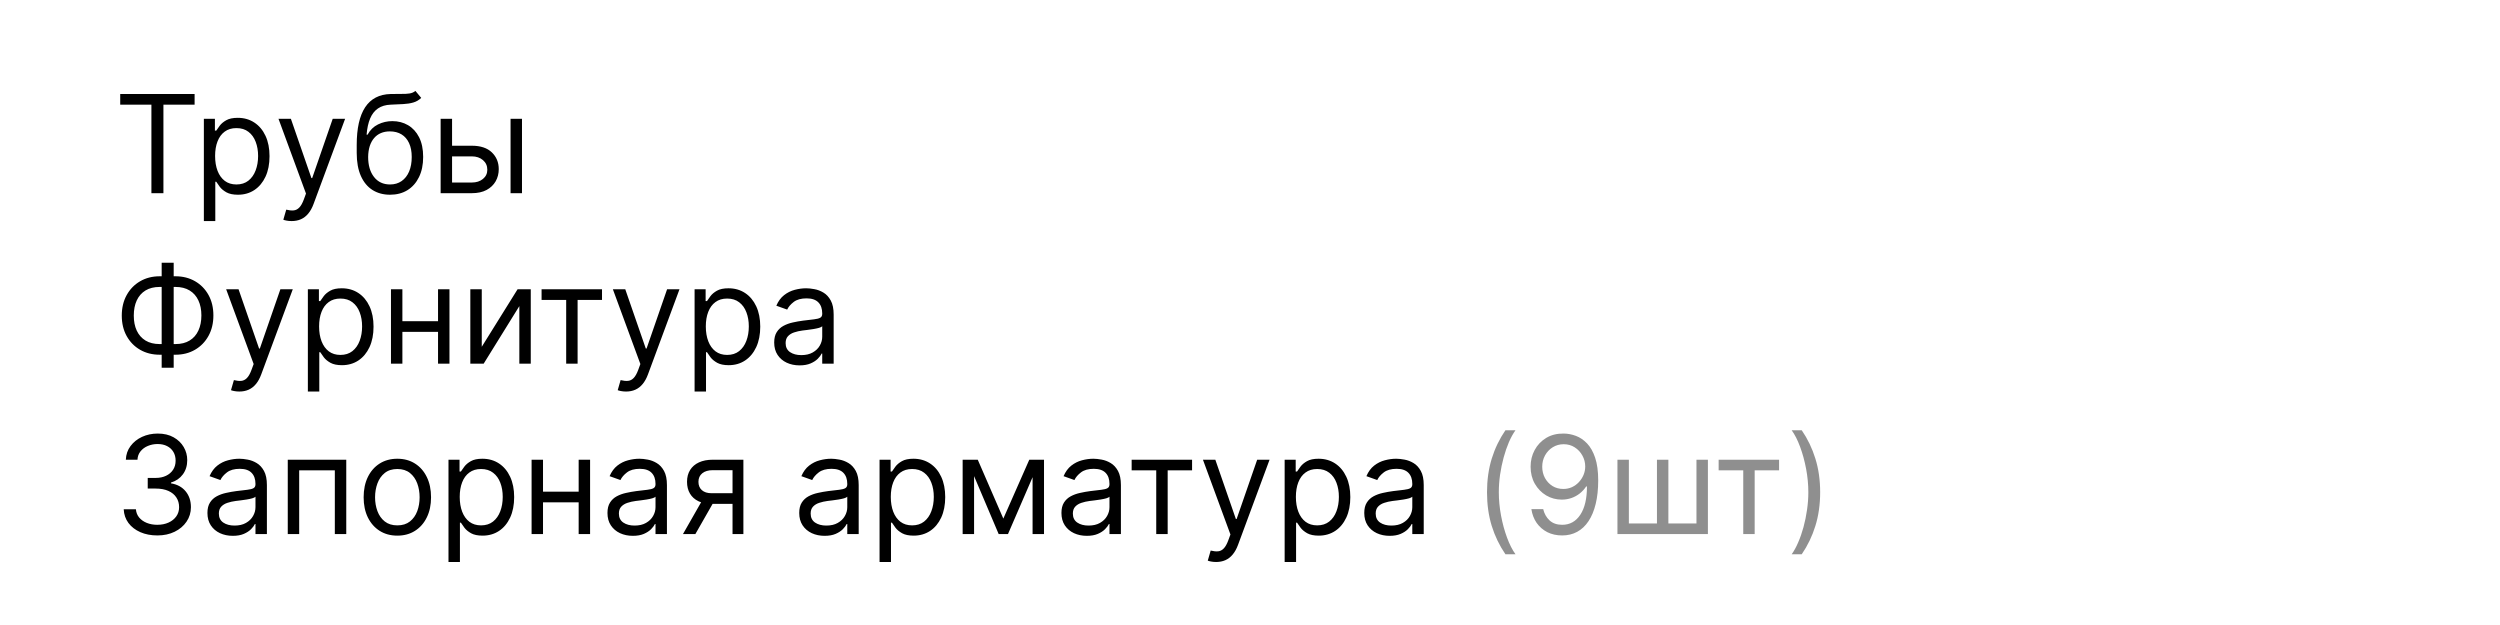 <?xml version="1.0" encoding="UTF-8"?> <svg xmlns="http://www.w3.org/2000/svg" width="220" height="55" viewBox="0 0 220 55" fill="none"><path d="M0 0H220V55H0V0Z" fill="white"></path><path d="M10.579 9.21V8.273H17.125V9.21H14.381V17H13.324V9.21H10.579ZM17.94 19.454V10.454H18.912V11.494H19.031C19.105 11.381 19.207 11.236 19.338 11.06C19.471 10.881 19.662 10.722 19.909 10.582C20.159 10.44 20.497 10.369 20.923 10.369C21.474 10.369 21.96 10.507 22.38 10.783C22.801 11.058 23.129 11.449 23.365 11.954C23.601 12.46 23.718 13.057 23.718 13.744C23.718 14.438 23.601 15.038 23.365 15.547C23.129 16.053 22.802 16.445 22.385 16.723C21.967 16.999 21.485 17.136 20.94 17.136C20.52 17.136 20.183 17.067 19.93 16.928C19.677 16.785 19.483 16.625 19.346 16.446C19.21 16.264 19.105 16.114 19.031 15.994H18.946V19.454H17.94ZM18.929 13.727C18.929 14.222 19.001 14.658 19.146 15.036C19.291 15.411 19.503 15.704 19.781 15.918C20.059 16.128 20.4 16.233 20.804 16.233C21.224 16.233 21.575 16.122 21.856 15.901C22.14 15.676 22.353 15.375 22.495 14.997C22.64 14.617 22.713 14.193 22.713 13.727C22.713 13.267 22.642 12.852 22.5 12.483C22.36 12.111 22.149 11.817 21.865 11.601C21.584 11.382 21.23 11.273 20.804 11.273C20.395 11.273 20.051 11.376 19.772 11.584C19.494 11.788 19.284 12.075 19.142 12.445C19 12.811 18.929 13.239 18.929 13.727ZM25.666 19.454C25.495 19.454 25.343 19.44 25.21 19.412C25.076 19.386 24.984 19.361 24.933 19.335L25.189 18.449C25.433 18.511 25.649 18.534 25.836 18.517C26.024 18.5 26.19 18.416 26.335 18.266C26.483 18.118 26.617 17.878 26.74 17.546L26.927 17.034L24.507 10.454H25.598L27.404 15.671H27.473L29.279 10.454H30.37L27.592 17.954C27.467 18.293 27.312 18.572 27.128 18.794C26.943 19.018 26.728 19.185 26.484 19.293C26.242 19.401 25.97 19.454 25.666 19.454ZM36.556 8L37.067 8.614C36.868 8.807 36.638 8.942 36.377 9.018C36.115 9.095 35.82 9.142 35.49 9.159C35.161 9.176 34.794 9.193 34.391 9.21C33.936 9.227 33.56 9.338 33.262 9.543C32.963 9.747 32.733 10.043 32.571 10.429C32.409 10.815 32.306 11.29 32.26 11.852H32.346C32.567 11.443 32.874 11.142 33.266 10.949C33.658 10.756 34.078 10.659 34.527 10.659C35.039 10.659 35.499 10.778 35.908 11.017C36.317 11.256 36.641 11.609 36.88 12.078C37.118 12.547 37.238 13.125 37.238 13.812C37.238 14.497 37.115 15.088 36.871 15.585C36.63 16.082 36.29 16.466 35.853 16.736C35.418 17.003 34.908 17.136 34.323 17.136C33.738 17.136 33.225 16.999 32.784 16.723C32.344 16.445 32.002 16.033 31.758 15.487C31.513 14.939 31.391 14.261 31.391 13.454V12.756C31.391 11.298 31.638 10.193 32.133 9.44C32.63 8.688 33.377 8.298 34.374 8.273C34.726 8.261 35.04 8.259 35.316 8.264C35.591 8.27 35.831 8.257 36.036 8.226C36.24 8.195 36.414 8.119 36.556 8ZM34.323 16.233C34.718 16.233 35.057 16.134 35.341 15.935C35.628 15.736 35.848 15.456 36.002 15.095C36.155 14.732 36.232 14.304 36.232 13.812C36.232 13.335 36.154 12.929 35.998 12.594C35.844 12.258 35.624 12.003 35.337 11.827C35.05 11.651 34.706 11.562 34.306 11.562C34.013 11.562 33.75 11.612 33.517 11.712C33.284 11.811 33.086 11.957 32.921 12.151C32.756 12.344 32.628 12.579 32.537 12.858C32.449 13.136 32.402 13.454 32.397 13.812C32.397 14.546 32.569 15.132 32.912 15.572C33.256 16.013 33.726 16.233 34.323 16.233ZM39.645 12.824H41.52C42.287 12.824 42.874 13.018 43.28 13.408C43.686 13.797 43.89 14.29 43.89 14.886C43.89 15.278 43.799 15.635 43.617 15.956C43.435 16.274 43.168 16.528 42.816 16.719C42.463 16.906 42.032 17 41.52 17H38.776V10.454H39.782V16.062H41.52C41.918 16.062 42.245 15.957 42.5 15.747C42.756 15.537 42.884 15.267 42.884 14.938C42.884 14.591 42.756 14.308 42.5 14.089C42.245 13.871 41.918 13.761 41.52 13.761H39.645V12.824ZM44.929 17V10.454H45.935V17H44.929ZM14.057 24.312H15.438C16.085 24.312 16.66 24.457 17.163 24.747C17.666 25.037 18.061 25.44 18.348 25.957C18.635 26.474 18.778 27.074 18.778 27.756C18.778 28.438 18.635 29.038 18.348 29.558C18.061 30.078 17.666 30.484 17.163 30.777C16.66 31.07 16.085 31.216 15.438 31.216H14.057C13.409 31.216 12.834 31.071 12.331 30.781C11.828 30.491 11.433 30.088 11.146 29.571C10.859 29.054 10.716 28.454 10.716 27.773C10.716 27.091 10.859 26.49 11.146 25.97C11.433 25.45 11.828 25.044 12.331 24.751C12.834 24.459 13.409 24.312 14.057 24.312ZM14.057 25.25C13.562 25.25 13.145 25.354 12.804 25.561C12.466 25.768 12.209 26.061 12.033 26.439C11.859 26.817 11.773 27.261 11.773 27.773C11.773 28.278 11.859 28.719 12.033 29.094C12.209 29.469 12.466 29.76 12.804 29.967C13.145 30.175 13.562 30.278 14.057 30.278H15.438C15.932 30.278 16.348 30.175 16.686 29.967C17.027 29.76 17.284 29.467 17.457 29.09C17.634 28.712 17.722 28.267 17.722 27.756C17.722 27.25 17.634 26.81 17.457 26.435C17.284 26.06 17.027 25.768 16.686 25.561C16.348 25.354 15.932 25.25 15.438 25.25H14.057ZM15.284 23.119V32.358H14.227V23.119H15.284ZM21.06 34.455C20.89 34.455 20.738 34.44 20.604 34.412C20.471 34.386 20.379 34.361 20.327 34.335L20.583 33.449C20.827 33.511 21.043 33.534 21.231 33.517C21.418 33.5 21.584 33.416 21.729 33.266C21.877 33.118 22.012 32.878 22.134 32.545L22.322 32.034L19.901 25.454H20.992L22.799 30.671H22.867L24.674 25.454H25.765L22.986 32.955C22.861 33.293 22.707 33.572 22.522 33.794C22.337 34.019 22.123 34.185 21.879 34.293C21.637 34.401 21.364 34.455 21.06 34.455ZM27.092 34.455V25.454H28.064V26.494H28.183C28.257 26.381 28.359 26.236 28.49 26.06C28.624 25.881 28.814 25.722 29.061 25.582C29.311 25.44 29.649 25.369 30.075 25.369C30.626 25.369 31.112 25.507 31.533 25.783C31.953 26.058 32.281 26.449 32.517 26.954C32.753 27.46 32.871 28.057 32.871 28.744C32.871 29.438 32.753 30.038 32.517 30.547C32.281 31.053 31.954 31.445 31.537 31.723C31.119 31.999 30.638 32.136 30.092 32.136C29.672 32.136 29.335 32.067 29.082 31.928C28.829 31.785 28.635 31.625 28.499 31.446C28.362 31.264 28.257 31.114 28.183 30.994H28.098V34.455H27.092ZM28.081 28.727C28.081 29.222 28.153 29.658 28.298 30.035C28.443 30.41 28.655 30.704 28.933 30.918C29.212 31.128 29.553 31.233 29.956 31.233C30.376 31.233 30.727 31.122 31.009 30.901C31.293 30.676 31.506 30.375 31.648 29.997C31.793 29.616 31.865 29.193 31.865 28.727C31.865 28.267 31.794 27.852 31.652 27.483C31.513 27.111 31.301 26.817 31.017 26.601C30.736 26.382 30.382 26.273 29.956 26.273C29.547 26.273 29.203 26.376 28.925 26.584C28.646 26.788 28.436 27.075 28.294 27.445C28.152 27.811 28.081 28.239 28.081 28.727ZM38.785 28.267V29.204H35.172V28.267H38.785ZM35.41 25.454V32H34.405V25.454H35.41ZM39.553 25.454V32H38.547V25.454H39.553ZM42.395 30.517L45.548 25.454H46.707V32H45.702V26.938L42.565 32H41.389V25.454H42.395V30.517ZM47.659 26.392V25.454H52.977V26.392H50.829V32H49.824V26.392H47.659ZM55.092 34.455C54.921 34.455 54.769 34.44 54.636 34.412C54.502 34.386 54.41 34.361 54.359 34.335L54.614 33.449C54.859 33.511 55.075 33.534 55.262 33.517C55.45 33.5 55.616 33.416 55.761 33.266C55.908 33.118 56.043 32.878 56.166 32.545L56.353 32.034L53.932 25.454H55.023L56.83 30.671H56.898L58.705 25.454H59.796L57.018 32.955C56.893 33.293 56.738 33.572 56.553 33.794C56.369 34.019 56.154 34.185 55.91 34.293C55.668 34.401 55.396 34.455 55.092 34.455ZM61.124 34.455V25.454H62.095V26.494H62.215C62.288 26.381 62.391 26.236 62.521 26.06C62.655 25.881 62.845 25.722 63.092 25.582C63.342 25.44 63.68 25.369 64.106 25.369C64.658 25.369 65.144 25.507 65.564 25.783C65.984 26.058 66.312 26.449 66.548 26.954C66.784 27.46 66.902 28.057 66.902 28.744C66.902 29.438 66.784 30.038 66.548 30.547C66.312 31.053 65.986 31.445 65.568 31.723C65.151 31.999 64.669 32.136 64.124 32.136C63.703 32.136 63.367 32.067 63.114 31.928C62.861 31.785 62.666 31.625 62.53 31.446C62.394 31.264 62.288 31.114 62.215 30.994H62.129V34.455H61.124ZM62.112 28.727C62.112 29.222 62.185 29.658 62.33 30.035C62.474 30.41 62.686 30.704 62.965 30.918C63.243 31.128 63.584 31.233 63.987 31.233C64.408 31.233 64.758 31.122 65.04 30.901C65.324 30.676 65.537 30.375 65.679 29.997C65.824 29.616 65.896 29.193 65.896 28.727C65.896 28.267 65.825 27.852 65.683 27.483C65.544 27.111 65.332 26.817 65.048 26.601C64.767 26.382 64.413 26.273 63.987 26.273C63.578 26.273 63.234 26.376 62.956 26.584C62.678 26.788 62.467 27.075 62.325 27.445C62.183 27.811 62.112 28.239 62.112 28.727ZM70.362 32.153C69.947 32.153 69.571 32.075 69.233 31.919C68.895 31.76 68.626 31.531 68.428 31.233C68.229 30.932 68.129 30.568 68.129 30.142C68.129 29.767 68.203 29.463 68.351 29.23C68.499 28.994 68.696 28.81 68.943 28.676C69.19 28.543 69.463 28.443 69.761 28.378C70.062 28.31 70.365 28.256 70.669 28.216C71.067 28.165 71.389 28.126 71.636 28.101C71.886 28.072 72.068 28.026 72.182 27.96C72.298 27.895 72.356 27.781 72.356 27.619V27.585C72.356 27.165 72.242 26.838 72.011 26.605C71.784 26.372 71.439 26.256 70.976 26.256C70.496 26.256 70.119 26.361 69.847 26.571C69.574 26.781 69.382 27.006 69.271 27.244L68.317 26.903C68.487 26.506 68.715 26.196 68.999 25.974C69.285 25.75 69.598 25.594 69.936 25.506C70.277 25.415 70.612 25.369 70.942 25.369C71.152 25.369 71.394 25.395 71.666 25.446C71.942 25.494 72.207 25.595 72.463 25.749C72.722 25.902 72.936 26.134 73.106 26.443C73.277 26.753 73.362 27.168 73.362 27.688V32H72.356V31.114H72.305C72.237 31.256 72.124 31.408 71.965 31.57C71.805 31.732 71.594 31.869 71.329 31.983C71.065 32.097 70.743 32.153 70.362 32.153ZM70.516 31.25C70.913 31.25 71.249 31.172 71.521 31.016C71.797 30.859 72.004 30.658 72.144 30.41C72.285 30.163 72.356 29.903 72.356 29.631V28.71C72.314 28.761 72.22 28.808 72.075 28.851C71.933 28.891 71.769 28.926 71.581 28.957C71.396 28.986 71.216 29.011 71.04 29.034C70.867 29.054 70.726 29.071 70.618 29.085C70.356 29.119 70.112 29.175 69.885 29.251C69.66 29.325 69.479 29.438 69.34 29.588C69.203 29.736 69.135 29.938 69.135 30.193C69.135 30.543 69.264 30.807 69.523 30.986C69.784 31.162 70.115 31.25 70.516 31.25ZM13.852 47.119C13.29 47.119 12.788 47.023 12.348 46.83C11.911 46.636 11.562 46.368 11.304 46.024C11.048 45.678 10.909 45.276 10.886 44.818H11.96C11.983 45.099 12.079 45.342 12.25 45.547C12.421 45.749 12.643 45.905 12.919 46.016C13.195 46.126 13.5 46.182 13.835 46.182C14.21 46.182 14.543 46.117 14.832 45.986C15.122 45.855 15.349 45.673 15.514 45.44C15.679 45.207 15.761 44.938 15.761 44.631C15.761 44.31 15.682 44.027 15.523 43.783C15.364 43.535 15.131 43.342 14.824 43.203C14.517 43.064 14.142 42.994 13.699 42.994H13V42.057H13.699C14.046 42.057 14.349 41.994 14.611 41.869C14.875 41.744 15.081 41.568 15.229 41.341C15.379 41.114 15.454 40.847 15.454 40.54C15.454 40.244 15.389 39.987 15.258 39.769C15.128 39.55 14.943 39.379 14.704 39.257C14.469 39.135 14.19 39.074 13.869 39.074C13.568 39.074 13.284 39.129 13.017 39.24C12.753 39.348 12.537 39.506 12.369 39.713C12.202 39.918 12.111 40.165 12.097 40.455H11.074C11.091 39.997 11.229 39.597 11.487 39.253C11.746 38.906 12.084 38.636 12.501 38.443C12.922 38.25 13.383 38.153 13.886 38.153C14.426 38.153 14.889 38.263 15.276 38.481C15.662 38.697 15.959 38.983 16.166 39.338C16.374 39.693 16.477 40.077 16.477 40.489C16.477 40.98 16.348 41.399 16.09 41.746C15.834 42.092 15.486 42.332 15.046 42.466V42.534C15.597 42.625 16.027 42.859 16.337 43.237C16.646 43.612 16.801 44.077 16.801 44.631C16.801 45.105 16.672 45.531 16.413 45.909C16.158 46.284 15.808 46.58 15.365 46.795C14.922 47.011 14.418 47.119 13.852 47.119ZM20.487 47.153C20.072 47.153 19.696 47.075 19.358 46.919C19.02 46.76 18.751 46.531 18.553 46.233C18.354 45.932 18.254 45.568 18.254 45.142C18.254 44.767 18.328 44.463 18.476 44.23C18.624 43.994 18.821 43.81 19.068 43.676C19.315 43.543 19.588 43.443 19.886 43.378C20.188 43.31 20.49 43.256 20.794 43.216C21.192 43.165 21.514 43.126 21.761 43.101C22.011 43.072 22.193 43.026 22.307 42.96C22.423 42.895 22.482 42.781 22.482 42.619V42.585C22.482 42.165 22.366 41.838 22.136 41.605C21.909 41.372 21.564 41.256 21.101 41.256C20.621 41.256 20.244 41.361 19.972 41.571C19.699 41.781 19.507 42.006 19.396 42.244L18.442 41.903C18.612 41.506 18.84 41.196 19.124 40.974C19.41 40.75 19.723 40.594 20.061 40.506C20.402 40.415 20.737 40.369 21.067 40.369C21.277 40.369 21.518 40.395 21.791 40.446C22.067 40.494 22.332 40.595 22.588 40.749C22.847 40.902 23.061 41.133 23.232 41.443C23.402 41.753 23.487 42.168 23.487 42.688V47H22.482V46.114H22.43C22.362 46.256 22.249 46.408 22.09 46.57C21.93 46.731 21.719 46.869 21.454 46.983C21.19 47.097 20.868 47.153 20.487 47.153ZM20.641 46.25C21.038 46.25 21.374 46.172 21.646 46.016C21.922 45.859 22.129 45.658 22.268 45.41C22.41 45.163 22.482 44.903 22.482 44.631V43.71C22.439 43.761 22.345 43.808 22.2 43.851C22.058 43.891 21.893 43.926 21.706 43.957C21.521 43.986 21.341 44.011 21.165 44.034C20.991 44.054 20.851 44.071 20.743 44.085C20.482 44.119 20.237 44.175 20.01 44.251C19.785 44.325 19.604 44.438 19.465 44.588C19.328 44.736 19.26 44.938 19.26 45.193C19.26 45.543 19.389 45.807 19.648 45.986C19.909 46.162 20.24 46.25 20.641 46.25ZM25.323 47V40.455H30.471V47H29.465V41.392H26.328V47H25.323ZM34.966 47.136C34.375 47.136 33.857 46.996 33.411 46.715C32.968 46.433 32.621 46.04 32.371 45.534C32.124 45.028 32 44.438 32 43.761C32 43.08 32.124 42.484 32.371 41.976C32.621 41.467 32.968 41.072 33.411 40.791C33.857 40.51 34.375 40.369 34.966 40.369C35.557 40.369 36.074 40.51 36.517 40.791C36.963 41.072 37.31 41.467 37.557 41.976C37.807 42.484 37.932 43.08 37.932 43.761C37.932 44.438 37.807 45.028 37.557 45.534C37.31 46.04 36.963 46.433 36.517 46.715C36.074 46.996 35.557 47.136 34.966 47.136ZM34.966 46.233C35.415 46.233 35.784 46.118 36.074 45.888C36.364 45.658 36.578 45.355 36.718 44.98C36.857 44.605 36.926 44.199 36.926 43.761C36.926 43.324 36.857 42.916 36.718 42.538C36.578 42.16 36.364 41.855 36.074 41.622C35.784 41.389 35.415 41.273 34.966 41.273C34.517 41.273 34.148 41.389 33.858 41.622C33.569 41.855 33.354 42.16 33.215 42.538C33.076 42.916 33.006 43.324 33.006 43.761C33.006 44.199 33.076 44.605 33.215 44.98C33.354 45.355 33.569 45.658 33.858 45.888C34.148 46.118 34.517 46.233 34.966 46.233ZM39.467 49.455V40.455H40.439V41.494H40.558C40.632 41.381 40.734 41.236 40.865 41.06C40.999 40.881 41.189 40.722 41.436 40.582C41.686 40.44 42.024 40.369 42.45 40.369C43.001 40.369 43.487 40.507 43.908 40.783C44.328 41.058 44.656 41.449 44.892 41.955C45.128 42.46 45.246 43.057 45.246 43.744C45.246 44.438 45.128 45.038 44.892 45.547C44.656 46.053 44.33 46.445 43.912 46.723C43.494 46.999 43.013 47.136 42.467 47.136C42.047 47.136 41.71 47.067 41.457 46.928C41.205 46.785 41.01 46.625 40.874 46.446C40.737 46.264 40.632 46.114 40.558 45.994H40.473V49.455H39.467ZM40.456 43.727C40.456 44.222 40.528 44.658 40.673 45.035C40.818 45.41 41.03 45.705 41.308 45.918C41.587 46.128 41.928 46.233 42.331 46.233C42.751 46.233 43.102 46.122 43.383 45.901C43.668 45.676 43.881 45.375 44.023 44.997C44.168 44.617 44.24 44.193 44.24 43.727C44.24 43.267 44.169 42.852 44.027 42.483C43.888 42.111 43.676 41.817 43.392 41.601C43.111 41.382 42.757 41.273 42.331 41.273C41.922 41.273 41.578 41.376 41.3 41.584C41.021 41.788 40.811 42.075 40.669 42.445C40.527 42.811 40.456 43.239 40.456 43.727ZM51.16 43.267V44.205H47.547V43.267H51.16ZM47.785 40.455V47H46.78V40.455H47.785ZM51.928 40.455V47H50.922V40.455H51.928ZM55.69 47.153C55.276 47.153 54.899 47.075 54.561 46.919C54.223 46.76 53.955 46.531 53.756 46.233C53.557 45.932 53.457 45.568 53.457 45.142C53.457 44.767 53.531 44.463 53.679 44.23C53.827 43.994 54.024 43.81 54.271 43.676C54.519 43.543 54.791 43.443 55.09 43.378C55.391 43.31 55.693 43.256 55.997 43.216C56.395 43.165 56.717 43.126 56.965 43.101C57.215 43.072 57.396 43.026 57.51 42.96C57.626 42.895 57.685 42.781 57.685 42.619V42.585C57.685 42.165 57.57 41.838 57.34 41.605C57.112 41.372 56.767 41.256 56.304 41.256C55.824 41.256 55.447 41.361 55.175 41.571C54.902 41.781 54.71 42.006 54.599 42.244L53.645 41.903C53.815 41.506 54.043 41.196 54.327 40.974C54.614 40.75 54.926 40.594 55.264 40.506C55.605 40.415 55.94 40.369 56.27 40.369C56.48 40.369 56.722 40.395 56.994 40.446C57.27 40.494 57.535 40.595 57.791 40.749C58.05 40.902 58.264 41.133 58.435 41.443C58.605 41.753 58.69 42.168 58.69 42.688V47H57.685V46.114H57.633C57.565 46.256 57.452 46.408 57.293 46.57C57.133 46.731 56.922 46.869 56.658 46.983C56.394 47.097 56.071 47.153 55.69 47.153ZM55.844 46.25C56.242 46.25 56.577 46.172 56.849 46.016C57.125 45.859 57.332 45.658 57.472 45.41C57.614 45.163 57.685 44.903 57.685 44.631V43.71C57.642 43.761 57.548 43.808 57.403 43.851C57.261 43.891 57.097 43.926 56.909 43.957C56.724 43.986 56.544 44.011 56.368 44.034C56.195 44.054 56.054 44.071 55.946 44.085C55.685 44.119 55.44 44.175 55.213 44.251C54.989 44.325 54.807 44.438 54.668 44.588C54.531 44.736 54.463 44.938 54.463 45.193C54.463 45.543 54.592 45.807 54.851 45.986C55.112 46.162 55.443 46.25 55.844 46.25ZM64.463 47V41.375H62.725C62.333 41.375 62.025 41.466 61.8 41.648C61.576 41.83 61.463 42.08 61.463 42.398C61.463 42.71 61.564 42.956 61.766 43.135C61.971 43.314 62.25 43.403 62.605 43.403H64.719V44.341H62.605C62.162 44.341 61.78 44.263 61.459 44.106C61.138 43.95 60.891 43.727 60.718 43.438C60.544 43.145 60.458 42.798 60.458 42.398C60.458 41.994 60.549 41.648 60.73 41.358C60.912 41.068 61.172 40.845 61.51 40.689C61.851 40.533 62.256 40.455 62.725 40.455H65.418V47H64.463ZM60.1 47L61.958 43.744H63.049L61.191 47H60.1ZM72.565 47.153C72.151 47.153 71.774 47.075 71.436 46.919C71.098 46.76 70.829 46.531 70.631 46.233C70.432 45.932 70.332 45.568 70.332 45.142C70.332 44.767 70.406 44.463 70.554 44.23C70.702 43.994 70.899 43.81 71.146 43.676C71.394 43.543 71.666 43.443 71.965 43.378C72.266 43.31 72.568 43.256 72.872 43.216C73.27 43.165 73.592 43.126 73.84 43.101C74.09 43.072 74.271 43.026 74.385 42.96C74.501 42.895 74.56 42.781 74.56 42.619V42.585C74.56 42.165 74.445 41.838 74.215 41.605C73.987 41.372 73.642 41.256 73.179 41.256C72.699 41.256 72.322 41.361 72.05 41.571C71.777 41.781 71.585 42.006 71.474 42.244L70.52 41.903C70.69 41.506 70.918 41.196 71.202 40.974C71.489 40.75 71.801 40.594 72.139 40.506C72.48 40.415 72.815 40.369 73.145 40.369C73.355 40.369 73.597 40.395 73.869 40.446C74.145 40.494 74.41 40.595 74.666 40.749C74.925 40.902 75.139 41.133 75.31 41.443C75.48 41.753 75.565 42.168 75.565 42.688V47H74.56V46.114H74.508C74.44 46.256 74.327 46.408 74.168 46.57C74.008 46.731 73.797 46.869 73.533 46.983C73.269 47.097 72.946 47.153 72.565 47.153ZM72.719 46.25C73.117 46.25 73.452 46.172 73.724 46.016C74 45.859 74.207 45.658 74.347 45.41C74.489 45.163 74.56 44.903 74.56 44.631V43.71C74.517 43.761 74.423 43.808 74.278 43.851C74.136 43.891 73.972 43.926 73.784 43.957C73.599 43.986 73.419 44.011 73.243 44.034C73.07 44.054 72.929 44.071 72.821 44.085C72.56 44.119 72.315 44.175 72.088 44.251C71.864 44.325 71.682 44.438 71.543 44.588C71.406 44.736 71.338 44.938 71.338 45.193C71.338 45.543 71.467 45.807 71.726 45.986C71.987 46.162 72.318 46.25 72.719 46.25ZM77.401 49.455V40.455H78.373V41.494H78.492C78.566 41.381 78.668 41.236 78.799 41.06C78.932 40.881 79.123 40.722 79.37 40.582C79.62 40.44 79.958 40.369 80.384 40.369C80.935 40.369 81.421 40.507 81.841 40.783C82.262 41.058 82.59 41.449 82.826 41.955C83.061 42.46 83.179 43.057 83.179 43.744C83.179 44.438 83.061 45.038 82.826 45.547C82.59 46.053 82.263 46.445 81.846 46.723C81.428 46.999 80.946 47.136 80.401 47.136C79.981 47.136 79.644 47.067 79.391 46.928C79.138 46.785 78.944 46.625 78.807 46.446C78.671 46.264 78.566 46.114 78.492 45.994H78.407V49.455H77.401ZM78.39 43.727C78.39 44.222 78.462 44.658 78.607 45.035C78.752 45.41 78.963 45.705 79.242 45.918C79.52 46.128 79.861 46.233 80.265 46.233C80.685 46.233 81.036 46.122 81.317 45.901C81.601 45.676 81.814 45.375 81.956 44.997C82.101 44.617 82.174 44.193 82.174 43.727C82.174 43.267 82.103 42.852 81.961 42.483C81.821 42.111 81.61 41.817 81.326 41.601C81.044 41.382 80.691 41.273 80.265 41.273C79.856 41.273 79.512 41.376 79.233 41.584C78.955 41.788 78.745 42.075 78.603 42.445C78.461 42.811 78.39 43.239 78.39 43.727ZM88.293 45.636L90.577 40.455H91.532L88.702 47H87.884L85.106 40.455H86.043L88.293 45.636ZM85.719 40.455V47H84.713V40.455H85.719ZM90.867 47V40.455H91.873V47H90.867ZM95.64 47.153C95.225 47.153 94.848 47.075 94.51 46.919C94.172 46.76 93.904 46.531 93.705 46.233C93.506 45.932 93.407 45.568 93.407 45.142C93.407 44.767 93.481 44.463 93.628 44.23C93.776 43.994 93.973 43.81 94.221 43.676C94.468 43.543 94.74 43.443 95.039 43.378C95.34 43.31 95.642 43.256 95.946 43.216C96.344 43.165 96.666 43.126 96.914 43.101C97.164 43.072 97.346 43.026 97.459 42.96C97.576 42.895 97.634 42.781 97.634 42.619V42.585C97.634 42.165 97.519 41.838 97.289 41.605C97.061 41.372 96.716 41.256 96.253 41.256C95.773 41.256 95.397 41.361 95.124 41.571C94.851 41.781 94.659 42.006 94.549 42.244L93.594 41.903C93.765 41.506 93.992 41.196 94.276 40.974C94.563 40.75 94.875 40.594 95.213 40.506C95.554 40.415 95.89 40.369 96.219 40.369C96.429 40.369 96.671 40.395 96.944 40.446C97.219 40.494 97.485 40.595 97.74 40.749C97.999 40.902 98.213 41.133 98.384 41.443C98.554 41.753 98.64 42.168 98.64 42.688V47H97.634V46.114H97.583C97.515 46.256 97.401 46.408 97.242 46.57C97.083 46.731 96.871 46.869 96.607 46.983C96.343 47.097 96.02 47.153 95.64 47.153ZM95.793 46.25C96.191 46.25 96.526 46.172 96.799 46.016C97.074 45.859 97.282 45.658 97.421 45.41C97.563 45.163 97.634 44.903 97.634 44.631V43.71C97.591 43.761 97.498 43.808 97.353 43.851C97.211 43.891 97.046 43.926 96.858 43.957C96.674 43.986 96.493 44.011 96.317 44.034C96.144 44.054 96.003 44.071 95.895 44.085C95.634 44.119 95.39 44.175 95.162 44.251C94.938 44.325 94.756 44.438 94.617 44.588C94.481 44.736 94.412 44.938 94.412 45.193C94.412 45.543 94.541 45.807 94.8 45.986C95.061 46.162 95.392 46.25 95.793 46.25ZM99.585 41.392V40.455H104.903V41.392H102.755V47H101.749V41.392H99.585ZM107.017 49.455C106.847 49.455 106.695 49.44 106.561 49.412C106.428 49.386 106.336 49.361 106.284 49.335L106.54 48.449C106.784 48.511 107 48.534 107.188 48.517C107.375 48.5 107.542 48.416 107.686 48.266C107.834 48.118 107.969 47.878 108.091 47.545L108.279 47.034L105.858 40.455H106.949L108.756 45.67H108.824L110.631 40.455H111.722L108.944 47.955C108.819 48.293 108.664 48.572 108.479 48.794C108.294 49.019 108.08 49.185 107.836 49.293C107.594 49.401 107.321 49.455 107.017 49.455ZM113.049 49.455V40.455H114.021V41.494H114.14C114.214 41.381 114.316 41.236 114.447 41.06C114.581 40.881 114.771 40.722 115.018 40.582C115.268 40.44 115.606 40.369 116.032 40.369C116.583 40.369 117.069 40.507 117.49 40.783C117.91 41.058 118.238 41.449 118.474 41.955C118.71 42.46 118.828 43.057 118.828 43.744C118.828 44.438 118.71 45.038 118.474 45.547C118.238 46.053 117.912 46.445 117.494 46.723C117.076 46.999 116.595 47.136 116.049 47.136C115.629 47.136 115.292 47.067 115.039 46.928C114.787 46.785 114.592 46.625 114.456 46.446C114.319 46.264 114.214 46.114 114.14 45.994H114.055V49.455H113.049ZM114.038 43.727C114.038 44.222 114.11 44.658 114.255 45.035C114.4 45.41 114.612 45.705 114.89 45.918C115.169 46.128 115.51 46.233 115.913 46.233C116.333 46.233 116.684 46.122 116.966 45.901C117.25 45.676 117.463 45.375 117.605 44.997C117.75 44.617 117.822 44.193 117.822 43.727C117.822 43.267 117.751 42.852 117.609 42.483C117.47 42.111 117.258 41.817 116.974 41.601C116.693 41.382 116.339 41.273 115.913 41.273C115.504 41.273 115.16 41.376 114.882 41.584C114.603 41.788 114.393 42.075 114.251 42.445C114.109 42.811 114.038 43.239 114.038 43.727ZM122.288 47.153C121.873 47.153 121.497 47.075 121.159 46.919C120.821 46.76 120.552 46.531 120.353 46.233C120.154 45.932 120.055 45.568 120.055 45.142C120.055 44.767 120.129 44.463 120.277 44.23C120.424 43.994 120.622 43.81 120.869 43.676C121.116 43.543 121.389 43.443 121.687 43.378C121.988 43.31 122.291 43.256 122.595 43.216C122.993 43.165 123.315 43.126 123.562 43.101C123.812 43.072 123.994 43.026 124.108 42.96C124.224 42.895 124.282 42.781 124.282 42.619V42.585C124.282 42.165 124.167 41.838 123.937 41.605C123.71 41.372 123.365 41.256 122.902 41.256C122.422 41.256 122.045 41.361 121.772 41.571C121.5 41.781 121.308 42.006 121.197 42.244L120.243 41.903C120.413 41.506 120.64 41.196 120.924 40.974C121.211 40.75 121.524 40.594 121.862 40.506C122.203 40.415 122.538 40.369 122.868 40.369C123.078 40.369 123.319 40.395 123.592 40.446C123.868 40.494 124.133 40.595 124.389 40.749C124.647 40.902 124.862 41.133 125.032 41.443C125.203 41.753 125.288 42.168 125.288 42.688V47H124.282V46.114H124.231C124.163 46.256 124.049 46.408 123.89 46.57C123.731 46.731 123.52 46.869 123.255 46.983C122.991 47.097 122.669 47.153 122.288 47.153ZM122.441 46.25C122.839 46.25 123.174 46.172 123.447 46.016C123.723 45.859 123.93 45.658 124.069 45.41C124.211 45.163 124.282 44.903 124.282 44.631V43.71C124.24 43.761 124.146 43.808 124.001 43.851C123.859 43.891 123.694 43.926 123.507 43.957C123.322 43.986 123.142 44.011 122.966 44.034C122.792 44.054 122.652 44.071 122.544 44.085C122.282 44.119 122.038 44.175 121.811 44.251C121.586 44.325 121.404 44.438 121.265 44.588C121.129 44.736 121.061 44.938 121.061 45.193C121.061 45.543 121.19 45.807 121.449 45.986C121.71 46.162 122.041 46.25 122.441 46.25Z" fill="black"></path><path d="M130.857 43.318C130.857 42.244 130.996 41.257 131.274 40.356C131.555 39.453 131.956 38.622 132.476 37.864H133.362C133.158 38.145 132.966 38.492 132.787 38.903C132.611 39.312 132.456 39.763 132.322 40.254C132.189 40.743 132.084 41.249 132.007 41.771C131.933 42.294 131.896 42.81 131.896 43.318C131.896 43.994 131.962 44.68 132.092 45.376C132.223 46.072 132.399 46.719 132.621 47.315C132.842 47.912 133.089 48.398 133.362 48.773H132.476C131.956 48.014 131.555 47.185 131.274 46.284C130.996 45.381 130.857 44.392 130.857 43.318ZM137.608 38.153C137.966 38.156 138.324 38.224 138.681 38.358C139.039 38.492 139.366 38.713 139.662 39.023C139.957 39.33 140.194 39.749 140.373 40.28C140.552 40.811 140.642 41.477 140.642 42.278C140.642 43.054 140.568 43.743 140.42 44.345C140.275 44.945 140.065 45.45 139.789 45.862C139.517 46.274 139.184 46.587 138.792 46.8C138.403 47.013 137.963 47.119 137.471 47.119C136.983 47.119 136.547 47.023 136.163 46.83C135.782 46.633 135.47 46.362 135.225 46.016C134.984 45.666 134.829 45.261 134.761 44.801H135.801C135.895 45.202 136.081 45.533 136.359 45.794C136.64 46.053 137.011 46.182 137.471 46.182C138.145 46.182 138.676 45.888 139.065 45.3C139.457 44.712 139.653 43.881 139.653 42.807H139.585C139.426 43.045 139.237 43.251 139.018 43.425C138.799 43.598 138.556 43.731 138.289 43.825C138.022 43.919 137.738 43.966 137.437 43.966C136.937 43.966 136.478 43.842 136.061 43.595C135.646 43.345 135.314 43.003 135.064 42.568C134.816 42.131 134.693 41.631 134.693 41.068C134.693 40.534 134.812 40.045 135.051 39.602C135.292 39.156 135.63 38.801 136.065 38.537C136.502 38.273 137.017 38.145 137.608 38.153ZM137.608 39.091C137.25 39.091 136.927 39.18 136.64 39.359C136.356 39.535 136.13 39.774 135.963 40.075C135.798 40.374 135.716 40.705 135.716 41.068C135.716 41.432 135.795 41.763 135.954 42.061C136.116 42.356 136.336 42.592 136.615 42.769C136.896 42.942 137.216 43.028 137.574 43.028C137.843 43.028 138.095 42.976 138.328 42.871C138.561 42.763 138.764 42.617 138.937 42.432C139.113 42.244 139.251 42.033 139.35 41.797C139.45 41.558 139.5 41.31 139.5 41.051C139.5 40.71 139.417 40.391 139.252 40.092C139.091 39.794 138.866 39.553 138.579 39.368C138.295 39.183 137.971 39.091 137.608 39.091ZM142.335 40.455H143.34V46.062H145.812V40.455H146.817V46.062H149.289V40.455H150.295V47H142.335V40.455ZM151.241 41.392V40.455H156.559V41.392H154.411V47H153.406V41.392H151.241ZM160.174 43.318C160.174 44.392 160.033 45.381 159.752 46.284C159.473 47.185 159.074 48.014 158.554 48.773H157.668C157.873 48.492 158.063 48.145 158.239 47.733C158.418 47.324 158.574 46.875 158.708 46.386C158.841 45.895 158.945 45.388 159.019 44.865C159.096 44.34 159.134 43.824 159.134 43.318C159.134 42.642 159.069 41.956 158.938 41.26C158.807 40.564 158.631 39.918 158.409 39.321C158.188 38.724 157.941 38.239 157.668 37.864H158.554C159.074 38.622 159.473 39.453 159.752 40.356C160.033 41.257 160.174 42.244 160.174 43.318Z" fill="#8F8F8F"></path></svg> 